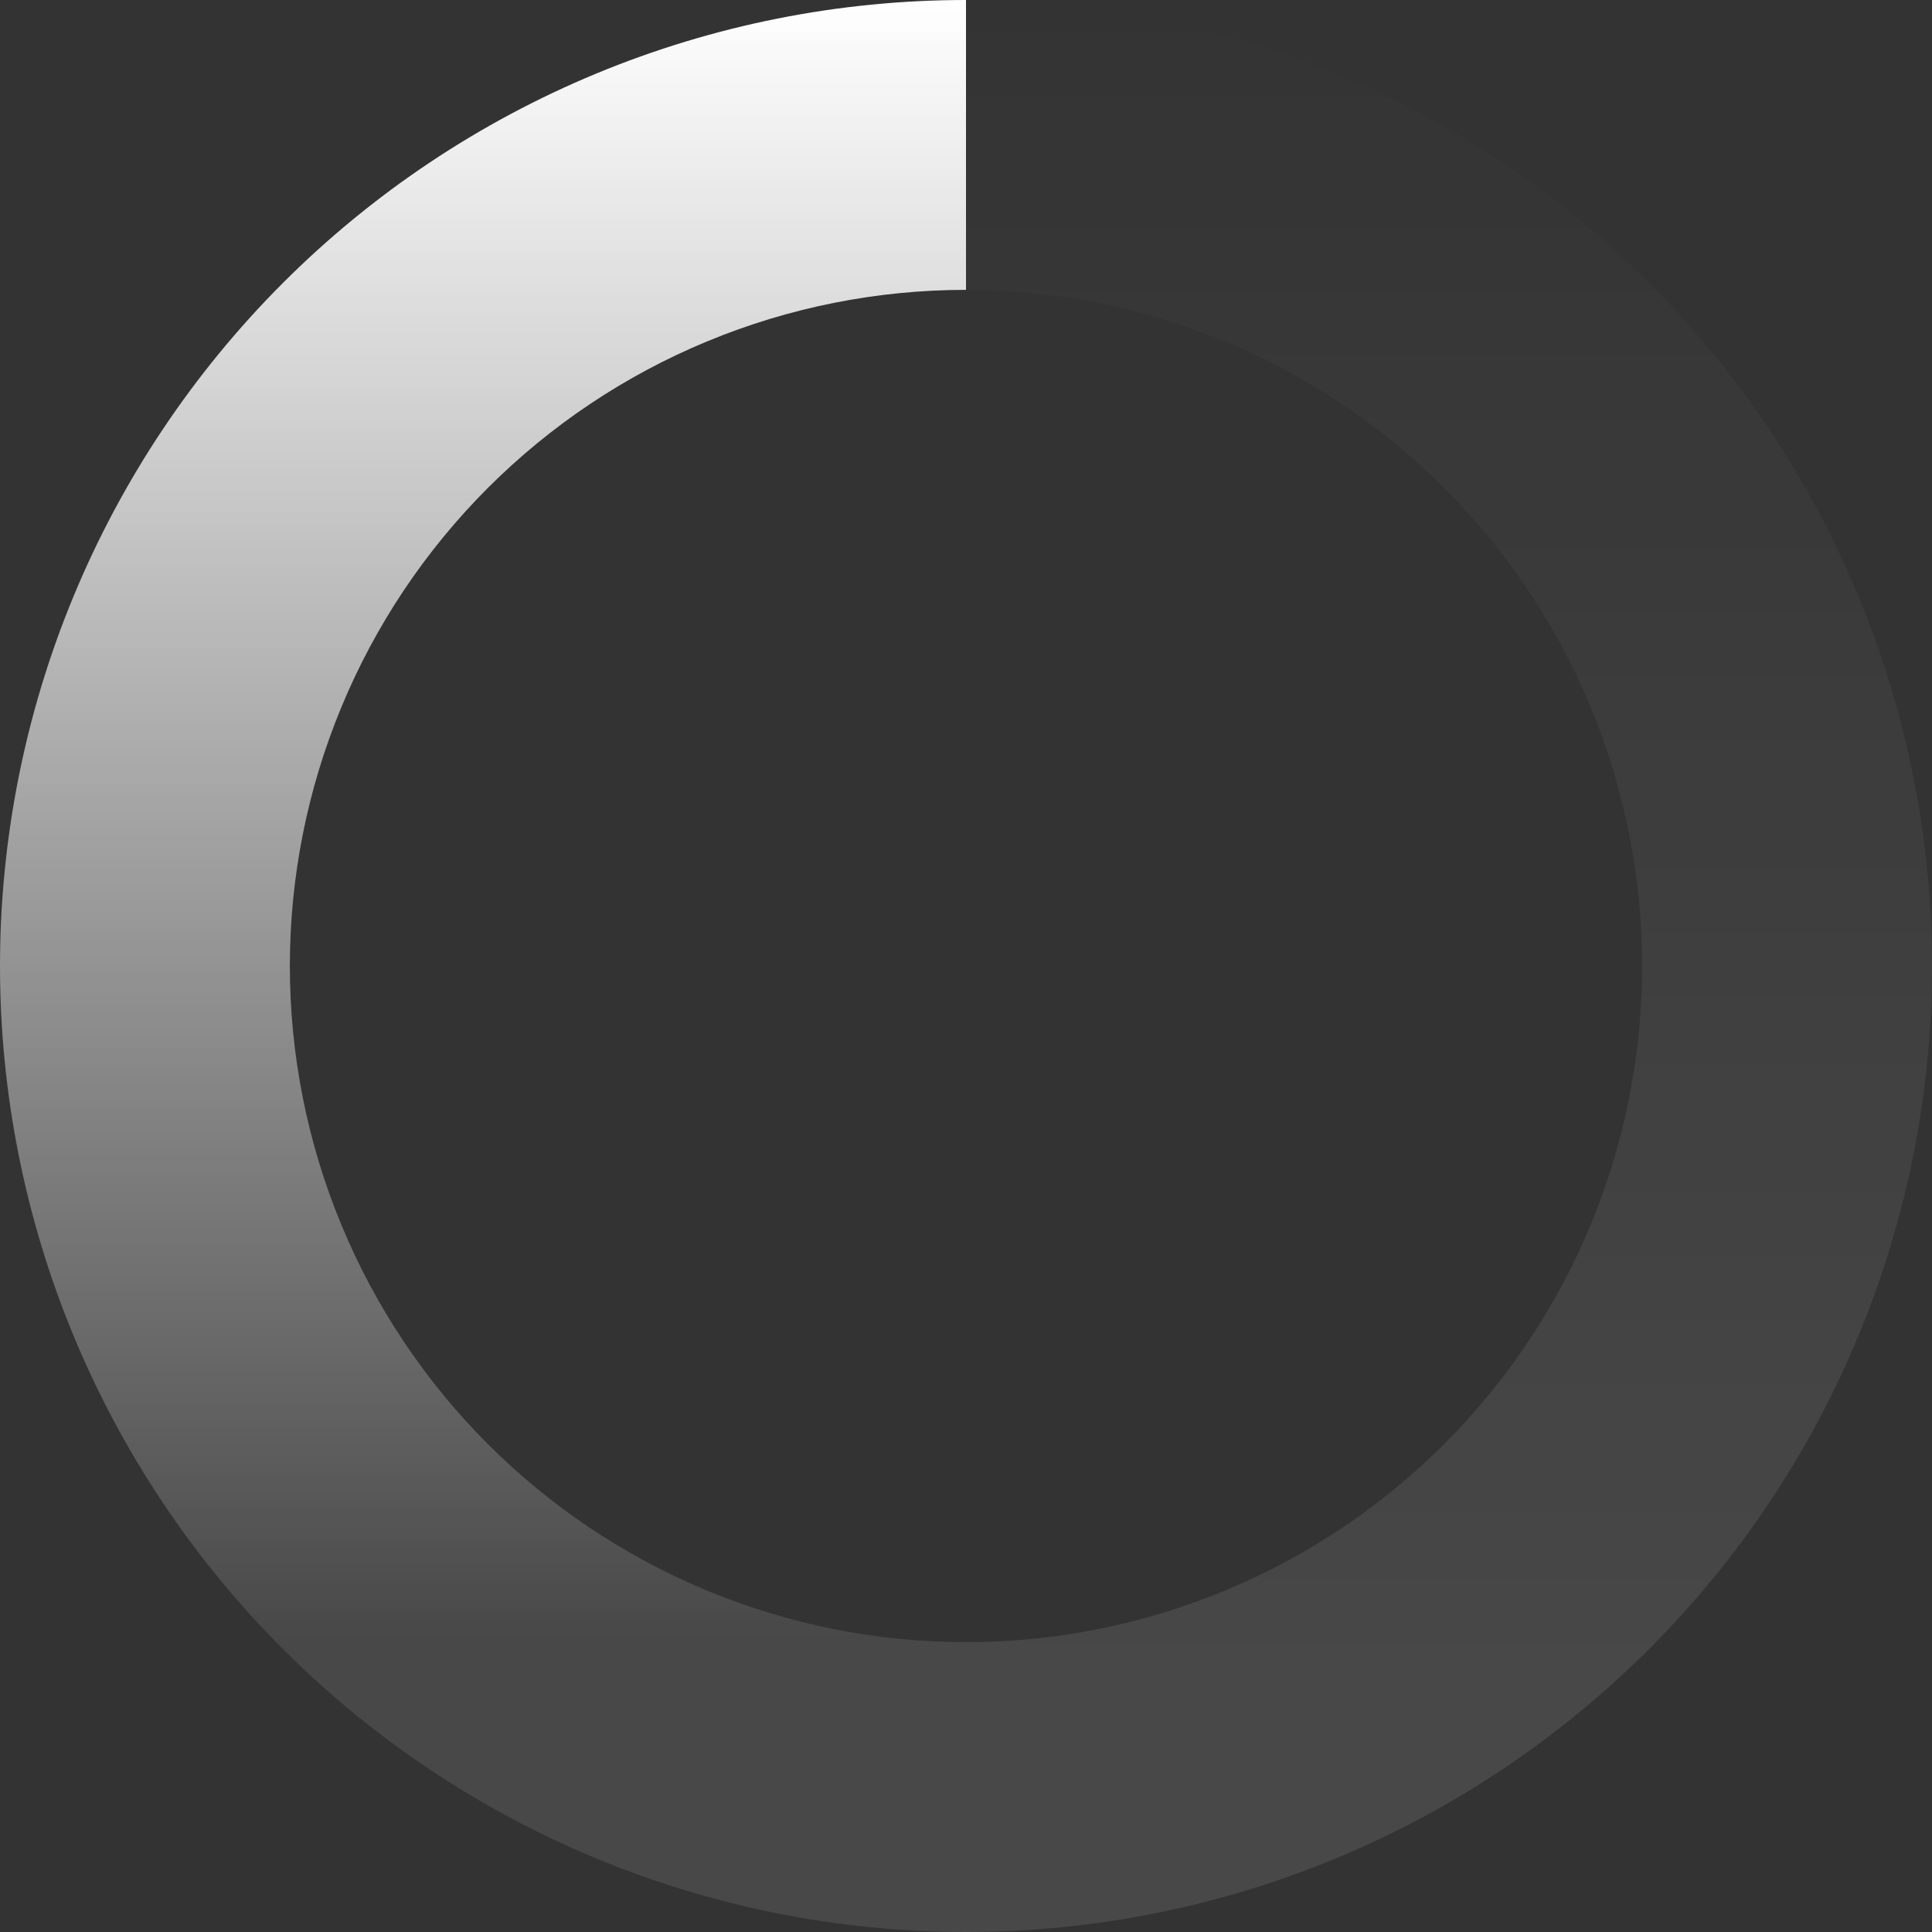 <svg width="40" height="40" viewBox="0 0 750 750" fill="none" xmlns="http://www.w3.org/2000/svg">
<rect x="0" y="0" width="750" height="750" fill="#333333" stroke="none"/>
<style>
#Vector {
	animation: 1s linear 0s infinite normal forwards running Vector;
	transform-origin: 50% 50%;
}
@keyframes Vector {
	0% {
		transform: rotate(0deg);
	}
	100% {
		transform: rotate(360deg);
	}
}
</style>
<g id="Frame 1">
<g id="Vector">
<path d="M375 0C325.754 2.1526e-06 276.991 9.7 231.494 28.545C185.997 47.391 144.657 75.013 109.835 109.835C75.013 144.657 47.391 185.997 28.545 231.494C9.7 276.991 -4.3052e-06 325.754 0 375C4.3052e-06 424.246 9.7 473.009 28.545 518.506C47.391 564.003 75.013 605.343 109.835 640.165C144.657 674.987 185.997 702.609 231.494 721.455C276.991 740.3 325.754 750 375 750L375 637.479C340.531 637.479 306.399 630.69 274.554 617.499C242.708 604.308 213.773 584.974 189.399 560.601C165.026 536.227 145.692 507.292 132.501 475.446C119.31 443.601 112.521 409.469 112.521 375C112.521 340.531 119.31 306.399 132.501 274.554C145.692 242.708 165.026 213.773 189.399 189.399C213.773 165.026 242.708 145.692 274.554 132.501C306.399 119.31 340.531 112.521 375 112.521L375 0Z" fill="url(#paint0_linear_11438_1664)"/>
<path d="M375 0C424.246 -2.1526e-06 473.009 9.7 518.506 28.545C564.003 47.391 605.343 75.013 640.165 109.835C674.987 144.657 702.609 185.997 721.455 231.494C740.3 276.991 750 325.754 750 375C750 424.246 740.3 473.009 721.455 518.506C702.609 564.003 674.987 605.343 640.165 640.165C605.343 674.987 564.003 702.609 518.506 721.455C473.009 740.3 424.246 750 375 750L375 637.479C409.469 637.479 443.601 630.69 475.446 617.499C507.292 604.308 536.227 584.974 560.601 560.601C584.974 536.227 604.308 507.292 617.499 475.446C630.69 443.601 637.479 409.469 637.479 375C637.479 340.531 630.69 306.399 617.499 274.554C604.308 242.708 584.974 213.773 560.601 189.399C536.227 165.026 507.292 145.692 475.446 132.501C443.601 119.31 409.469 112.521 375 112.521L375 0Z" fill="url(#paint1_linear_11438_1664)"/>
</g>
</g>
<defs>
<linearGradient id="paint0_linear_11438_1664" x1="750" y1="-1.63918e-05" x2="750" y2="637.5" gradientUnits="userSpaceOnUse">
<stop stop-color="#FFFFFF"/>
<stop offset="1" stop-color="#FFFFFF" stop-opacity="0.1"/>
</linearGradient>
<linearGradient id="paint1_linear_11438_1664" x1="375" y1="1.63918e-05" x2="375" y2="637.5" gradientUnits="userSpaceOnUse">
<stop stop-color="#FFFFFF" stop-opacity="0"/>
<stop offset="1" stop-color="#FFFFFF" stop-opacity="0.1"/>
</linearGradient>
</defs>
</svg>
